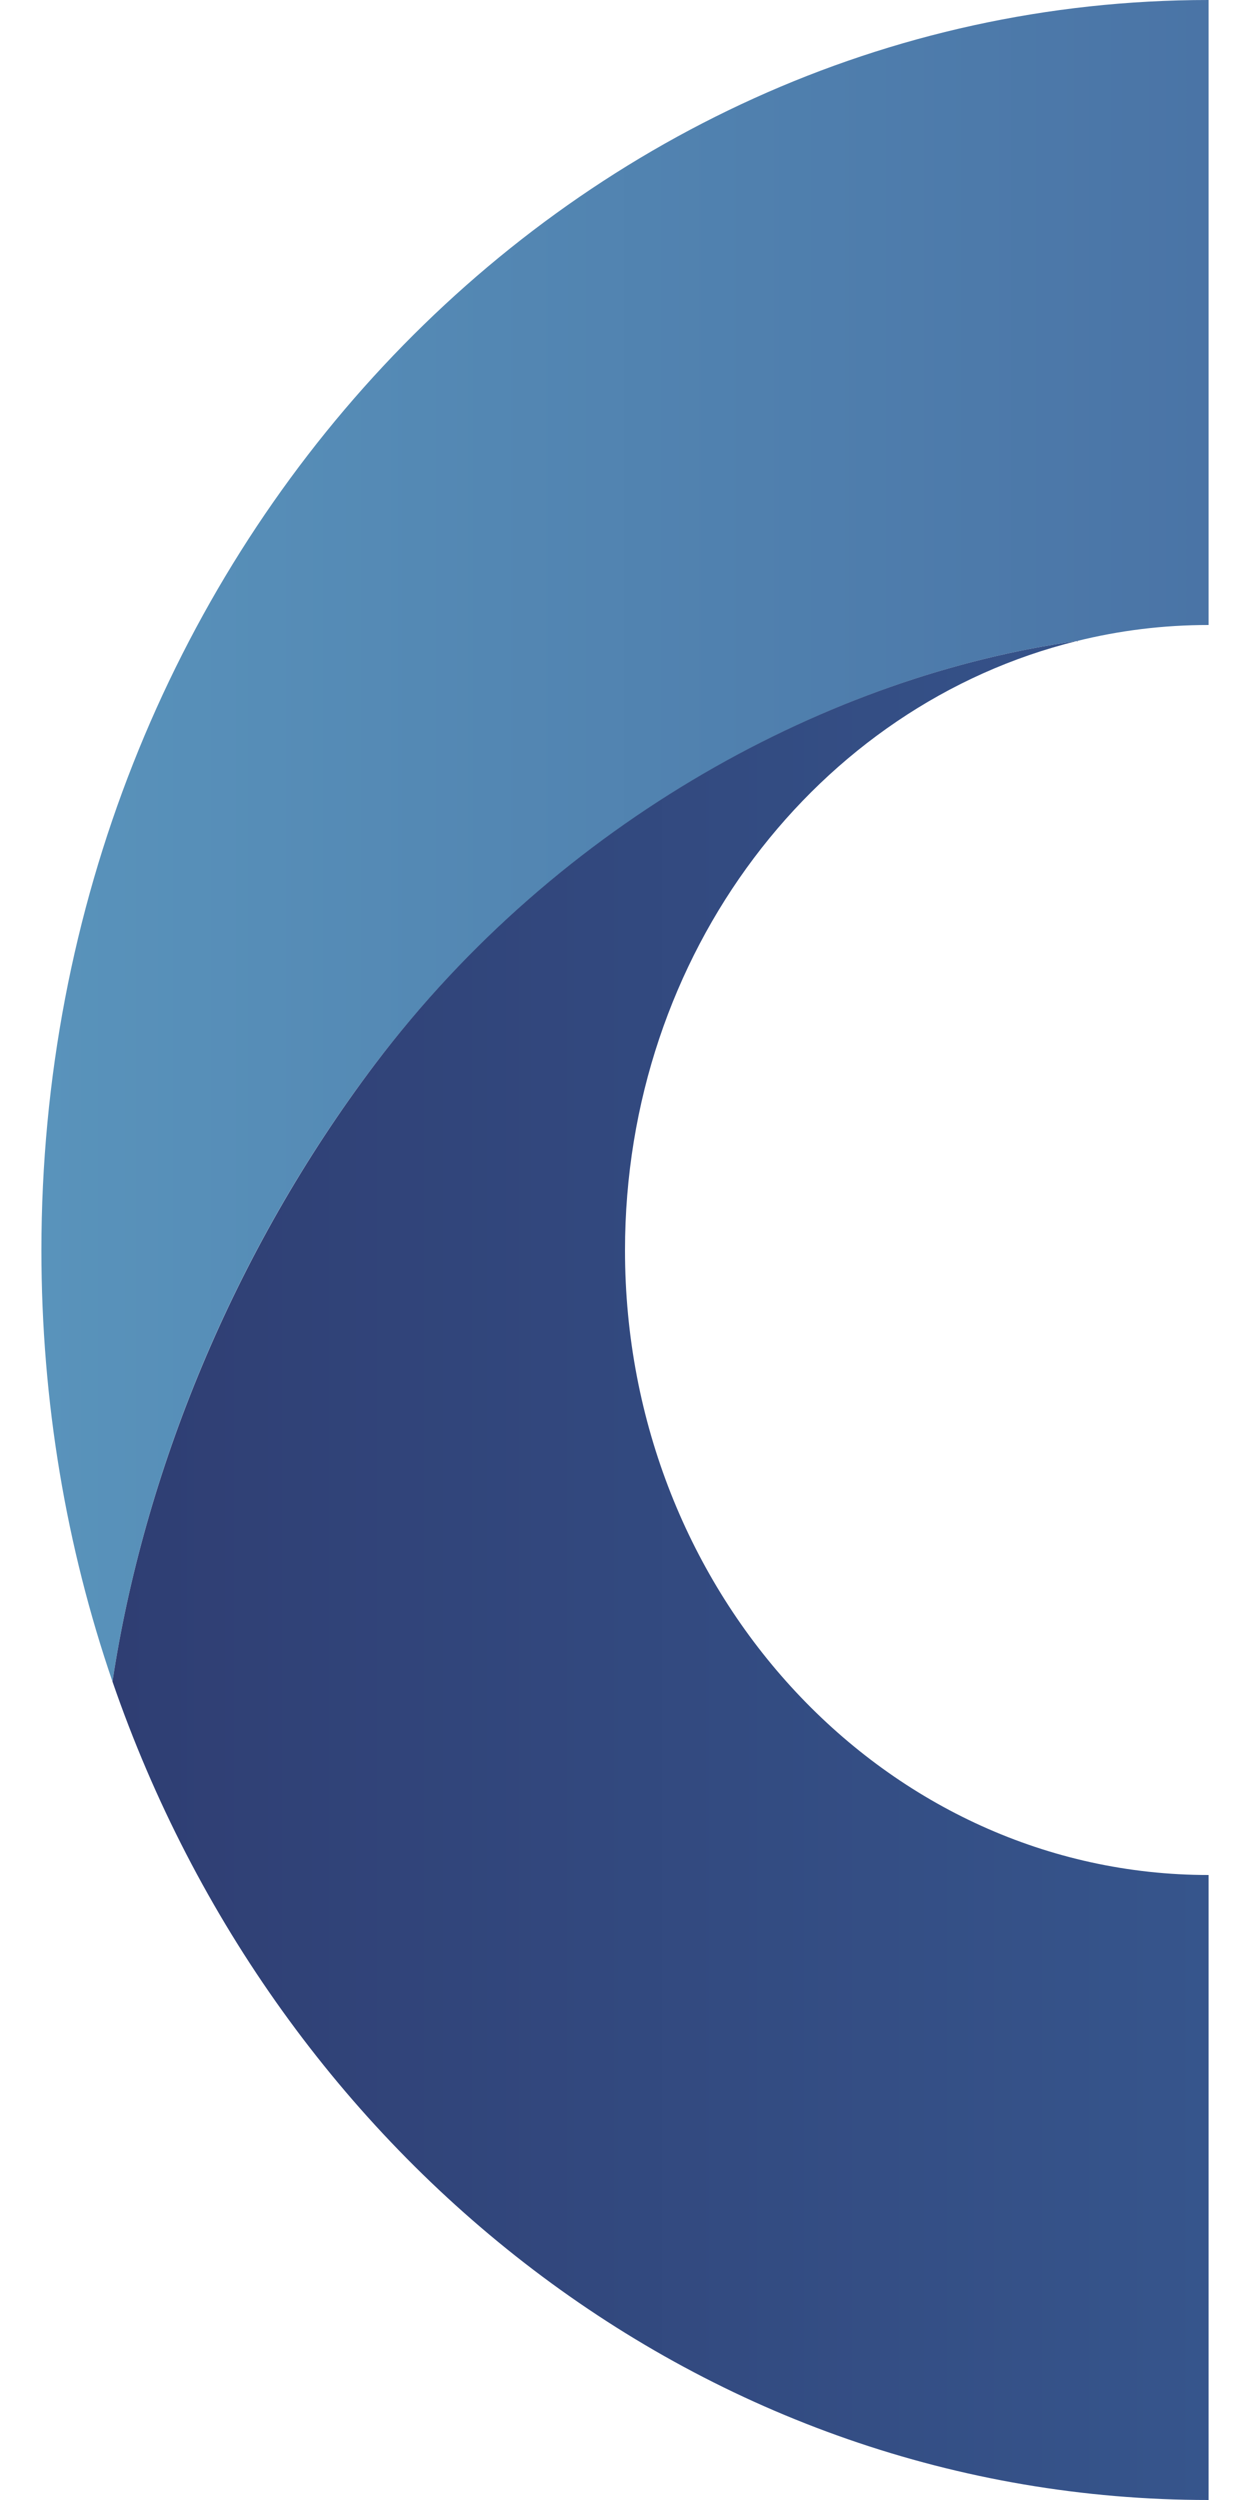 <?xml version="1.0" encoding="UTF-8"?> <!-- Generator: Adobe Illustrator 23.1.0, SVG Export Plug-In . SVG Version: 6.00 Build 0) --> <svg xmlns="http://www.w3.org/2000/svg" xmlns:xlink="http://www.w3.org/1999/xlink" id="Layer_1" x="0px" y="0px" viewBox="0 0 32 64" style="enable-background:new 0 0 32 64;" xml:space="preserve"> <style type="text/css"> .st0{fill:url(#XMLID_2_);} .st1{fill:url(#XMLID_3_);} </style> <g id="XMLID_7_"> <g id="XMLID_36_"> <linearGradient id="XMLID_2_" gradientUnits="userSpaceOnUse" x1="1.06" y1="21.525" x2="30.94" y2="21.525"> <stop offset="0" style="stop-color:#5993BB"></stop> <stop offset="0.997" style="stop-color:#4A74A6"></stop> </linearGradient> <path id="XMLID_38_" class="st0" d="M30.94,0v16c-1.16,0-2.28,0.14-3.37,0.41c-6.29,0.88-13.22,4.58-17.96,10.82 c-3.65,4.82-5.93,10.5-6.73,15.82c-1.18-3.44-1.82-7.16-1.82-11.04C1.06,14.33,14.43,0,30.94,0z"></path> <linearGradient id="XMLID_3_" gradientUnits="userSpaceOnUse" x1="2.884" y1="40.205" x2="30.94" y2="40.205"> <stop offset="2.688172e-03" style="stop-color:#2F3E73"></stop> <stop offset="1" style="stop-color:#36558C"></stop> </linearGradient> <path id="XMLID_37_" class="st1" d="M30.94,48v16C18.05,64,7.09,55.27,2.88,43.05c0.8-5.31,3.08-10.99,6.73-15.82 c4.73-6.25,11.67-9.94,17.96-10.82C20.94,18.04,16,24.4,16,32.01C16,40.84,22.69,48,30.94,48z"></path> </g> </g> </svg> 